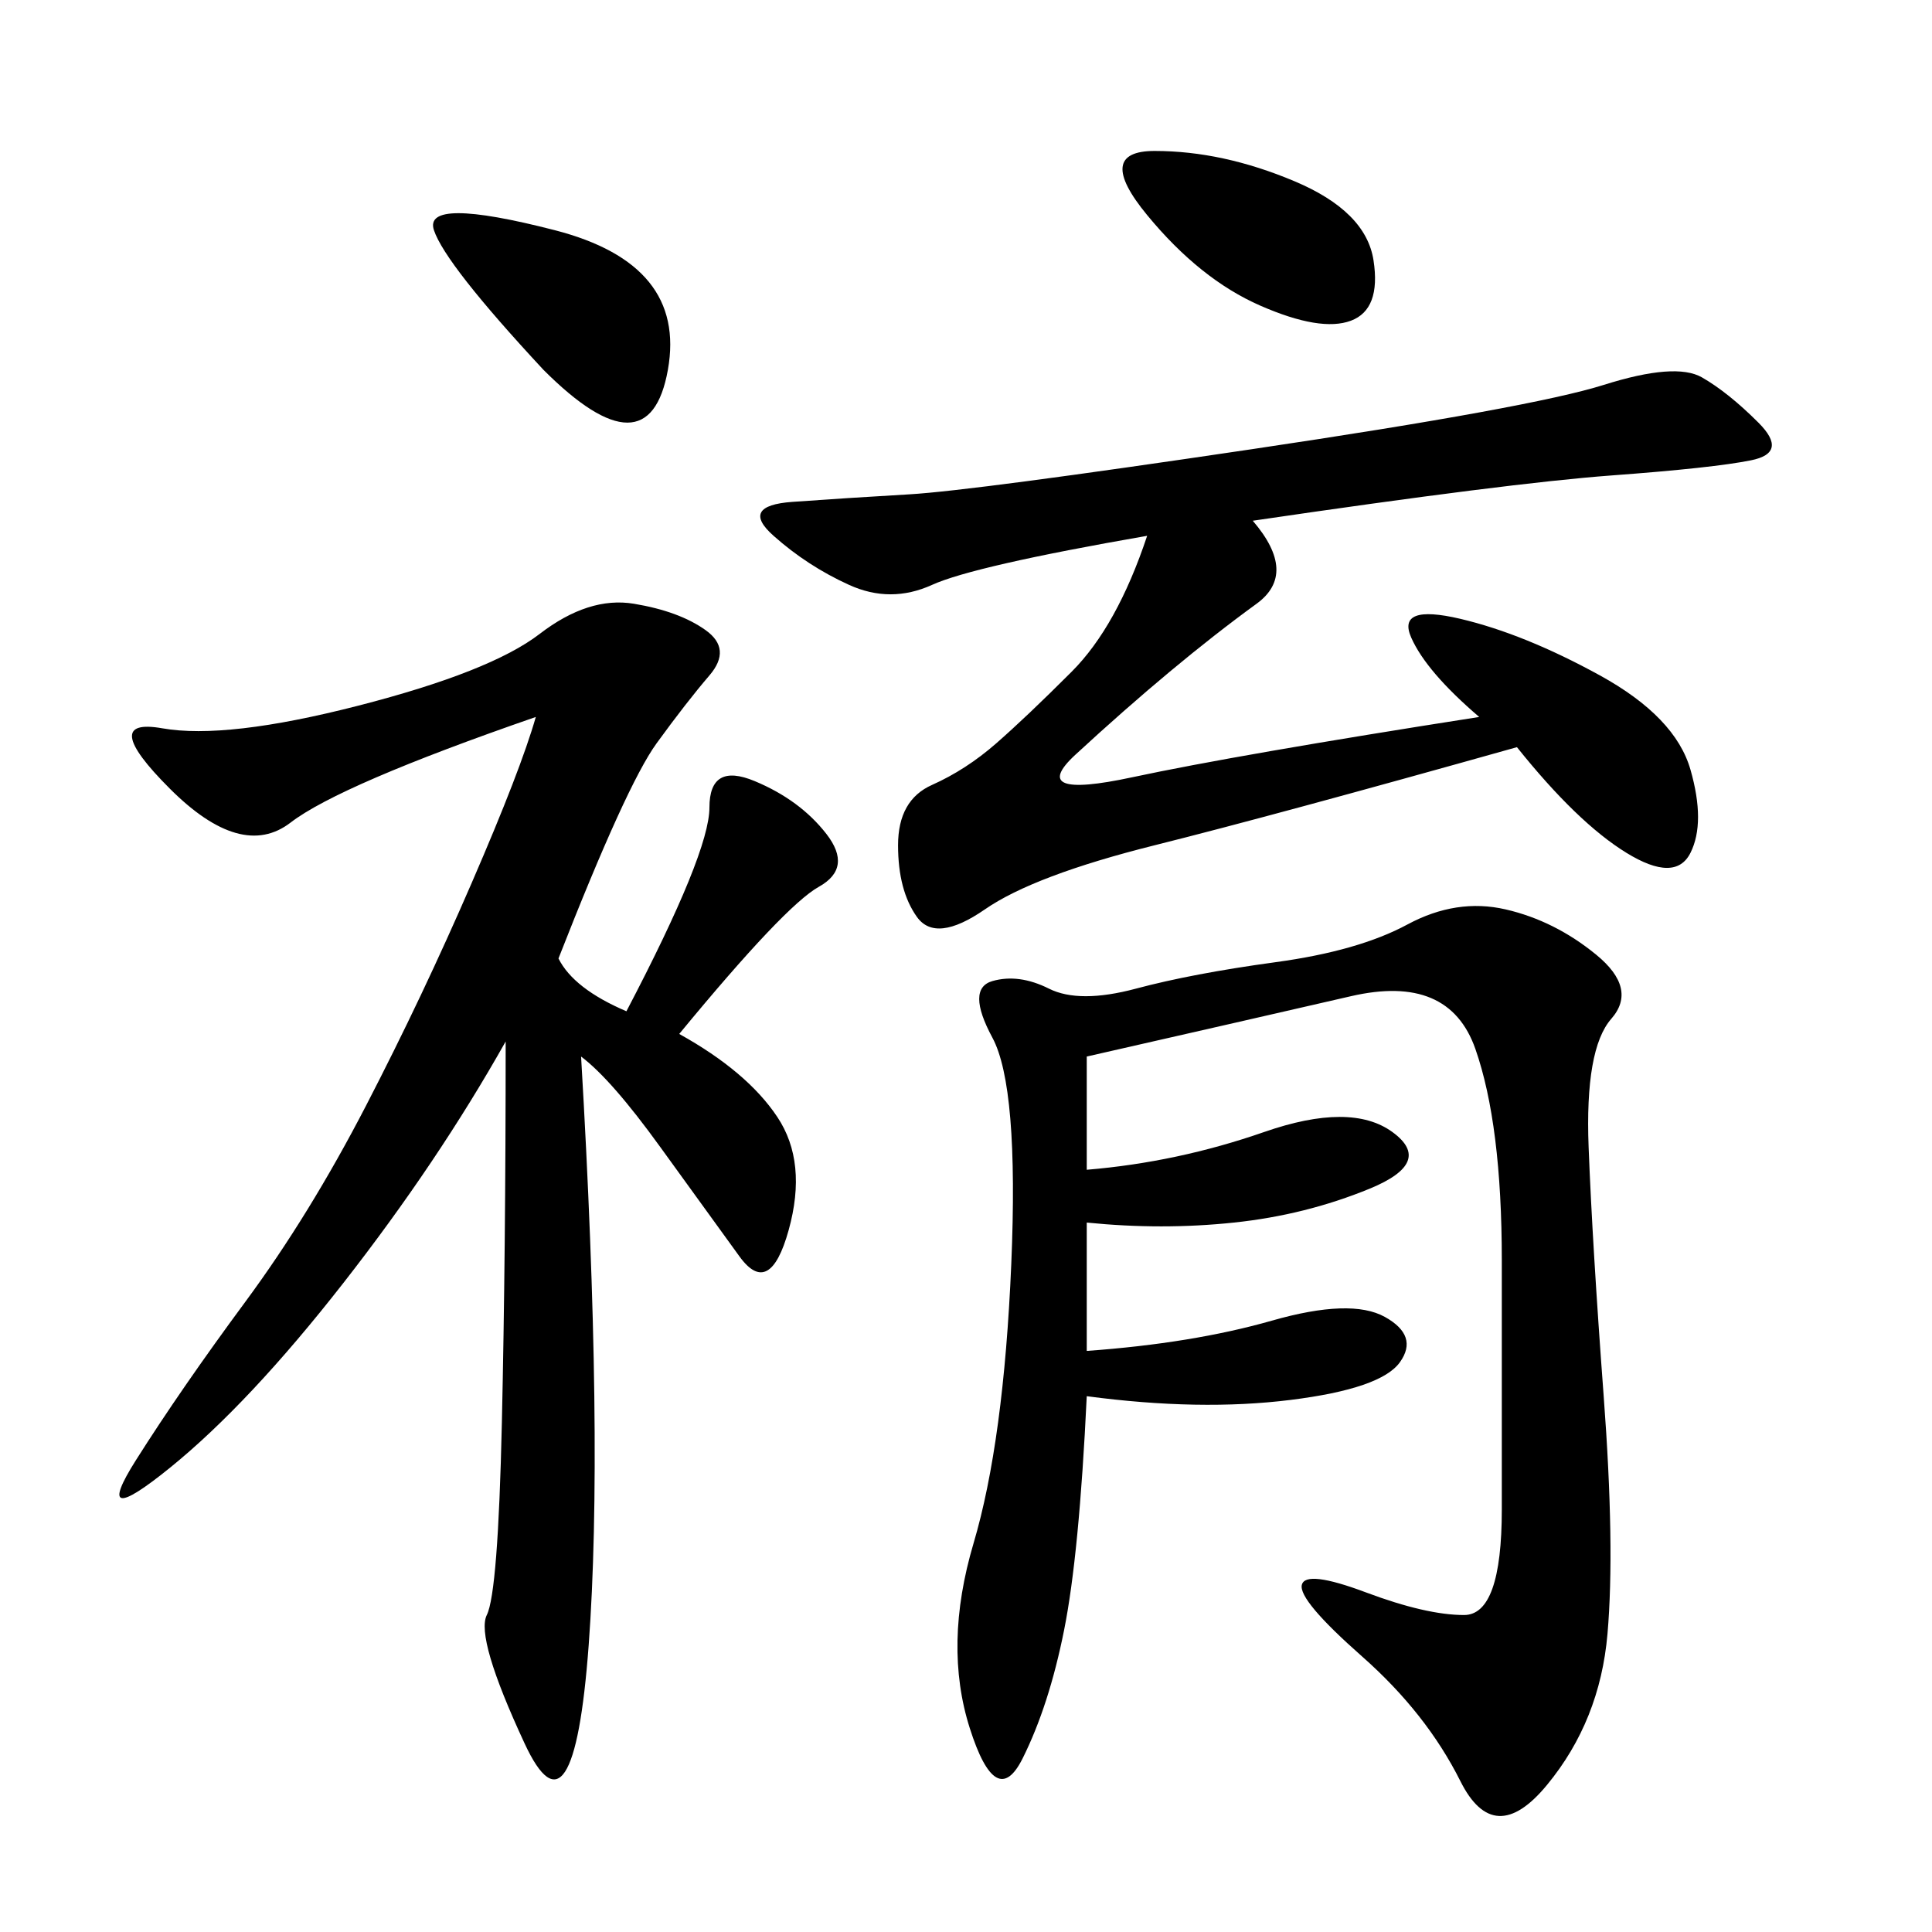 <svg xmlns="http://www.w3.org/2000/svg" xmlns:xlink="http://www.w3.org/1999/xlink" width="300" height="300"><path d="M168.75 164.06L168.75 181.64Q182.81 180.47 196.29 175.78Q209.77 171.09 216.21 175.78Q222.66 180.47 212.70 184.57Q202.73 188.67 191.60 189.84Q180.47 191.02 168.75 189.84L168.75 189.84L168.75 209.77Q185.16 208.59 197.46 205.08Q209.77 201.56 215.04 204.49Q220.31 207.42 217.38 211.52Q214.45 215.63 200.39 217.38Q186.33 219.14 168.75 216.80L168.75 216.80Q167.58 241.41 165.23 253.13Q162.89 264.84 158.79 273.05Q154.69 281.25 150.59 268.36Q146.48 255.47 151.17 239.65Q155.86 223.83 157.03 196.29Q158.20 168.75 154.10 161.13Q150 153.52 154.10 152.34Q158.20 151.17 162.89 153.52Q167.58 155.86 176.37 153.52Q185.16 151.17 198.05 149.41Q210.94 147.66 218.55 143.55Q226.17 139.45 233.79 141.21Q241.41 142.97 247.85 148.24Q254.30 153.52 250.20 158.20Q246.09 162.89 246.68 178.13Q247.27 193.36 249.02 216.80Q250.78 240.23 249.61 253.71Q248.44 267.19 240.23 277.15Q232.03 287.11 226.76 276.56Q221.48 266.02 211.52 257.23Q201.56 248.44 202.15 246.09Q202.73 243.75 212.11 247.27Q221.48 250.78 227.34 250.78L227.34 250.78Q233.20 250.78 233.20 234.38L233.20 234.38L233.20 195.70Q233.20 174.61 229.10 162.89Q225 151.17 209.77 154.69Q194.53 158.20 168.75 164.06L168.75 164.06ZM97.27 157.03Q110.16 132.42 110.16 125.39L110.16 125.39Q110.16 118.36 117.19 121.29Q124.22 124.22 128.32 129.49Q132.42 134.77 127.15 137.70Q121.88 140.63 105.47 160.55L105.47 160.55Q116.02 166.41 120.70 173.44Q125.39 180.47 122.46 191.02Q119.53 201.56 114.84 195.12Q110.16 188.67 102.54 178.13Q94.92 167.58 90.23 164.06L90.23 164.06Q93.75 223.83 91.41 255.47Q89.06 287.11 81.45 270.70Q73.83 254.30 75.59 250.78Q77.34 247.27 77.93 220.90Q78.52 194.53 78.52 161.72L78.52 161.72Q67.97 180.47 53.32 199.22Q38.67 217.97 26.37 227.93Q14.06 237.89 21.09 226.76Q28.13 215.63 38.09 202.15Q48.05 188.67 56.84 171.68Q65.63 154.69 73.24 137.11Q80.86 119.53 83.20 111.33L83.20 111.33Q52.73 121.88 45.12 127.73Q37.50 133.59 26.37 122.46Q15.23 111.33 25.20 113.09Q35.16 114.84 55.66 109.57Q76.17 104.30 83.79 98.44Q91.41 92.58 98.44 93.75Q105.47 94.92 109.57 97.85Q113.67 100.78 110.16 104.88Q106.64 108.98 101.95 115.43Q97.27 121.88 86.72 148.83L86.72 148.83Q89.06 153.52 97.27 157.03L97.27 157.03ZM194.53 80.86Q201.56 89.06 195.12 93.75Q188.67 98.44 181.64 104.30Q174.61 110.16 166.99 117.19Q159.38 124.22 175.78 120.70Q192.19 117.19 229.69 111.33L229.69 111.33Q221.48 104.30 219.14 99.02Q216.80 93.75 226.76 96.09Q236.72 98.44 248.44 104.88Q260.16 111.33 262.50 119.53Q264.84 127.73 262.50 132.42Q260.16 137.11 252.54 132.42Q244.92 127.73 235.55 116.02L235.55 116.02Q198.05 126.56 179.30 131.25Q160.55 135.94 152.93 141.21Q145.31 146.48 142.38 142.38Q139.45 138.28 139.45 131.25L139.45 131.25Q139.45 124.22 144.73 121.88Q150 119.53 154.69 115.43Q159.38 111.33 166.41 104.30Q173.44 97.27 178.13 83.20L178.13 83.20Q151.17 87.89 144.73 90.82Q138.28 93.75 131.84 90.82Q125.39 87.89 120.12 83.20Q114.84 78.52 123.05 77.93Q131.25 77.34 141.21 76.76Q151.17 76.17 194.53 69.73Q237.89 63.28 249.02 59.77Q260.16 56.25 264.26 58.59Q268.36 60.94 273.05 65.63Q277.73 70.31 271.88 71.48Q266.02 72.66 250.20 73.83Q234.38 75 194.53 80.86L194.53 80.86ZM84.38 57.42Q69.14 41.02 67.38 35.74Q65.63 30.47 86.13 35.74Q106.64 41.02 103.71 57.42Q100.78 73.83 84.38 57.42L84.38 57.42ZM179.30 23.44Q189.84 23.44 200.98 28.13Q212.11 32.81 213.28 40.43Q214.45 48.05 209.77 49.80Q205.08 51.56 195.70 47.46Q186.33 43.36 178.13 33.40Q169.92 23.44 179.30 23.44L179.30 23.44Z"/></svg>
